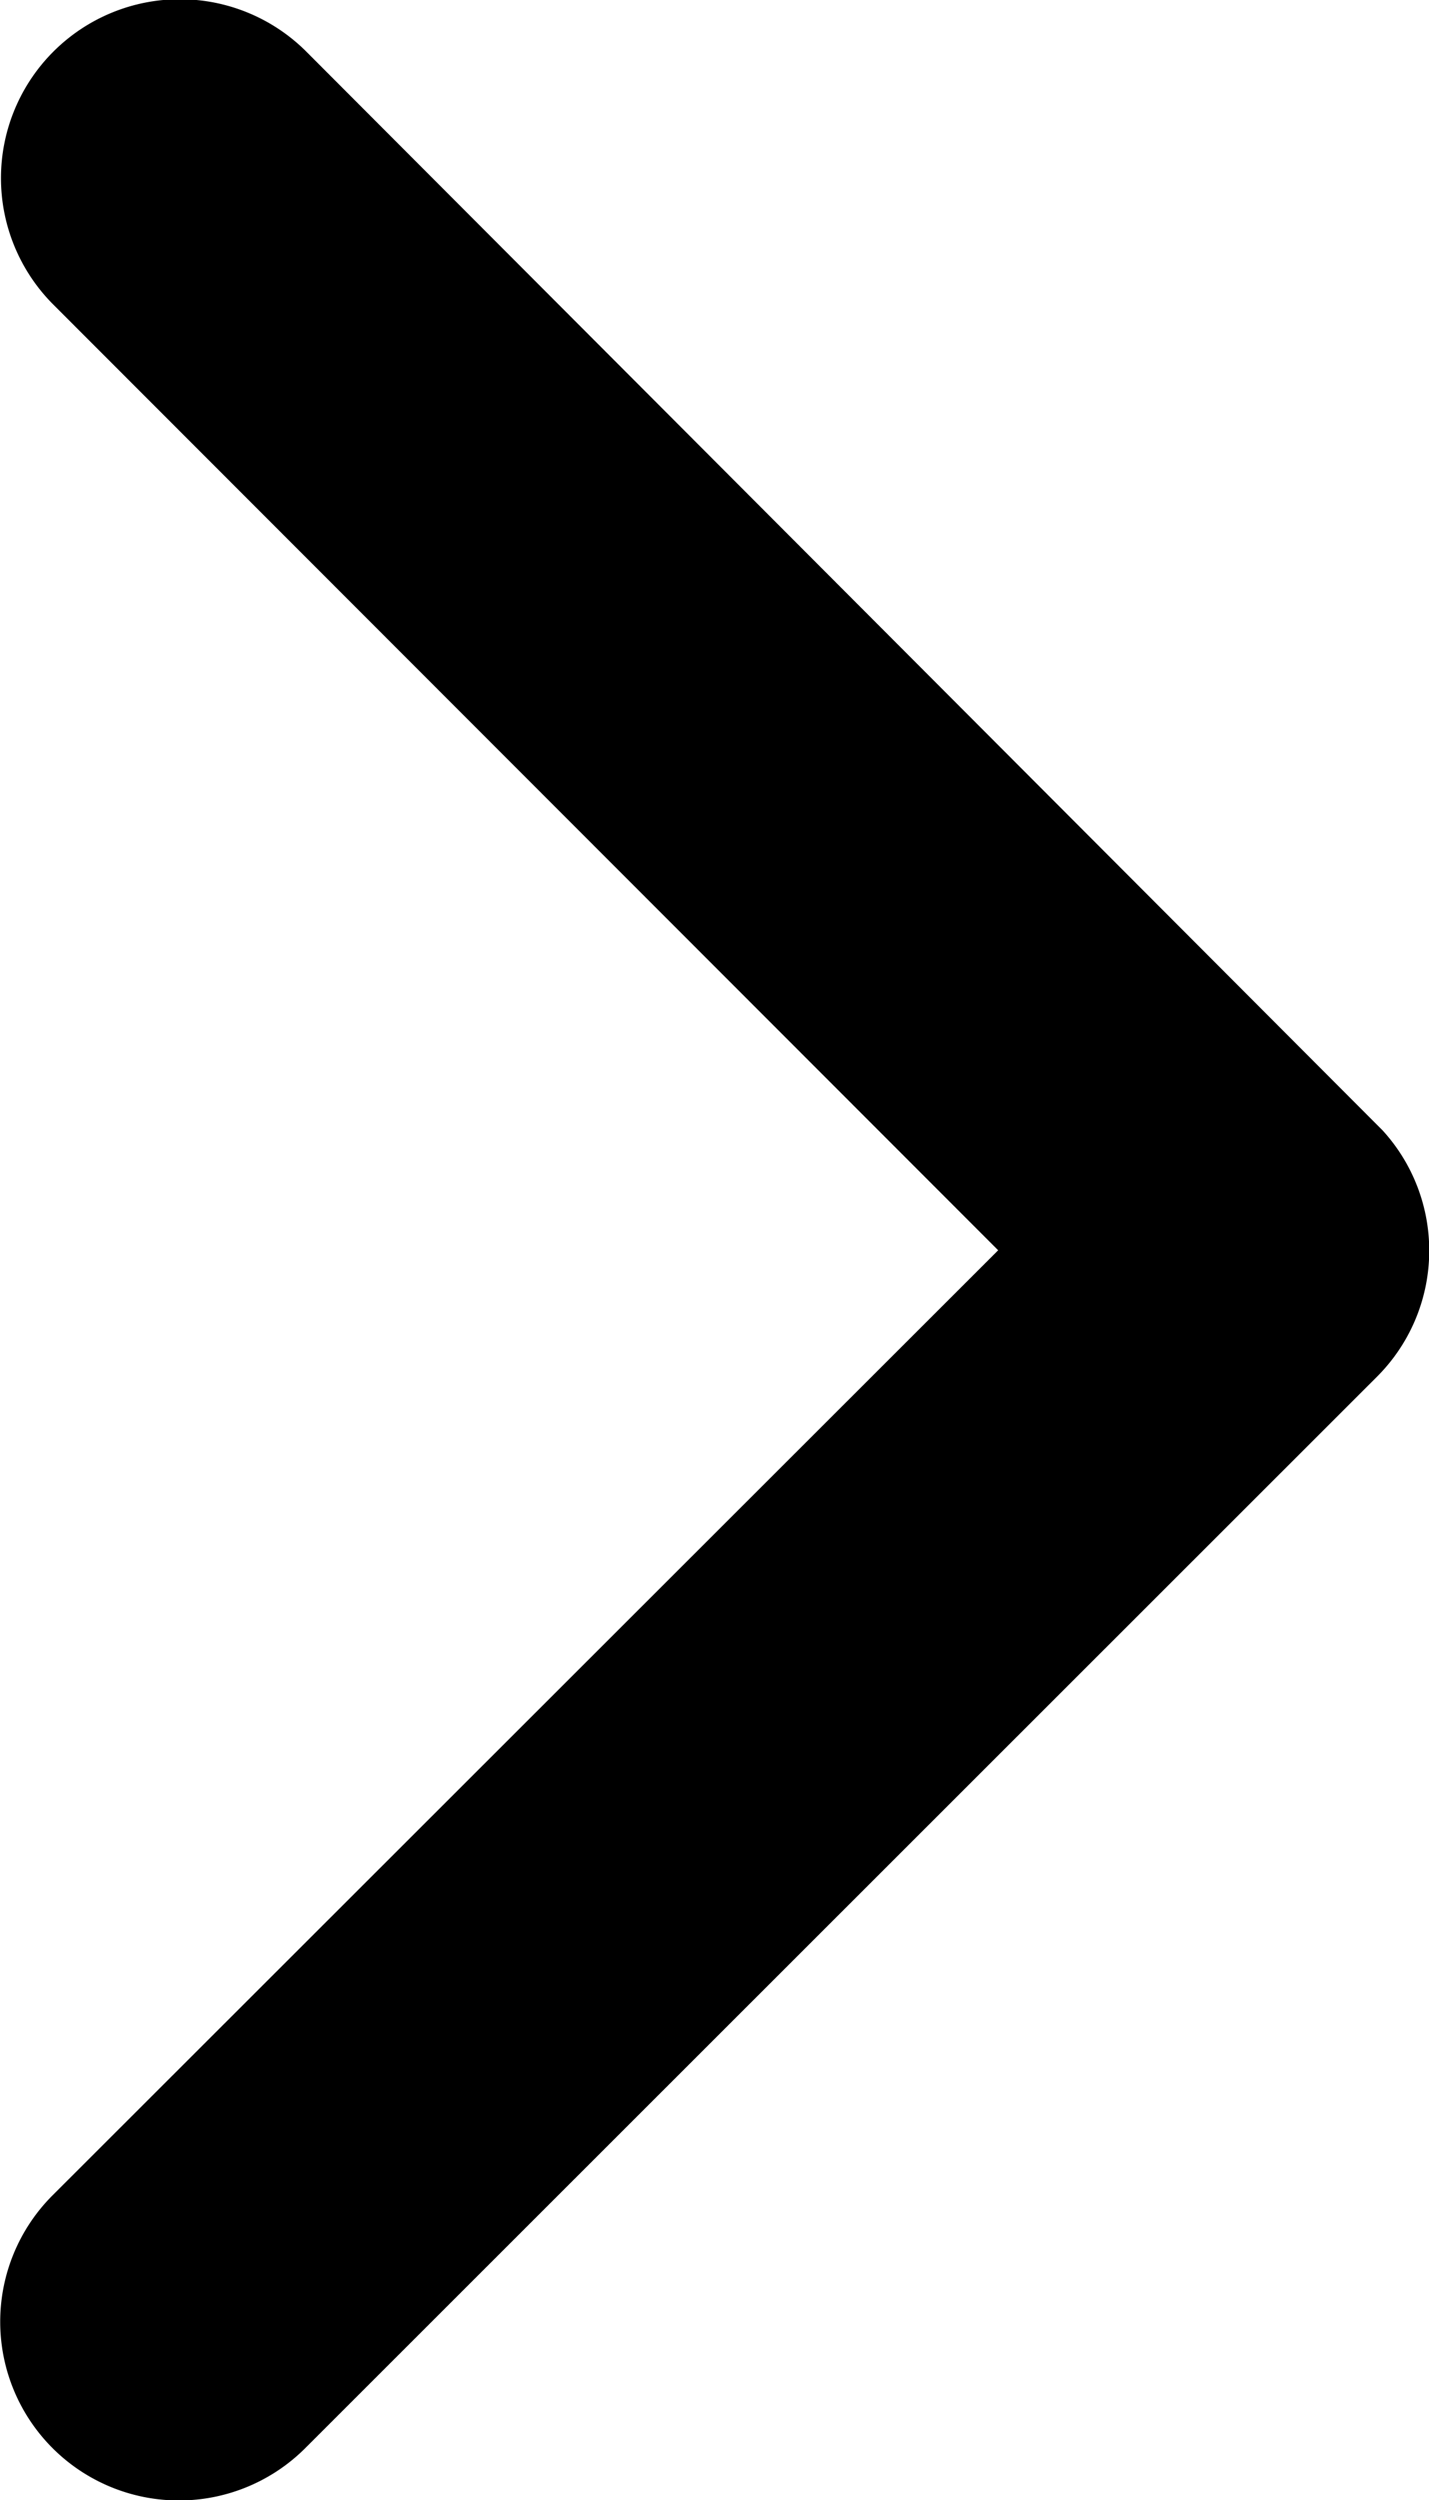 <svg xmlns="http://www.w3.org/2000/svg" width="6.166" height="10.786" viewBox="0 0 6.166 10.786">
  <path id="Icon_ionic-ios-arrow--back" data-name="Icon ionic-ios-arrow-back" d="M1.859,5.392,5.94,1.314A.771.771,0,0,0,4.848.225L.225,4.846A.769.769,0,0,0,.2,5.909l4.643,4.653A.771.771,0,0,0,5.937,9.473Z" transform="translate(6.166 10.786) rotate(180)" fill="#000"/>
</svg>
